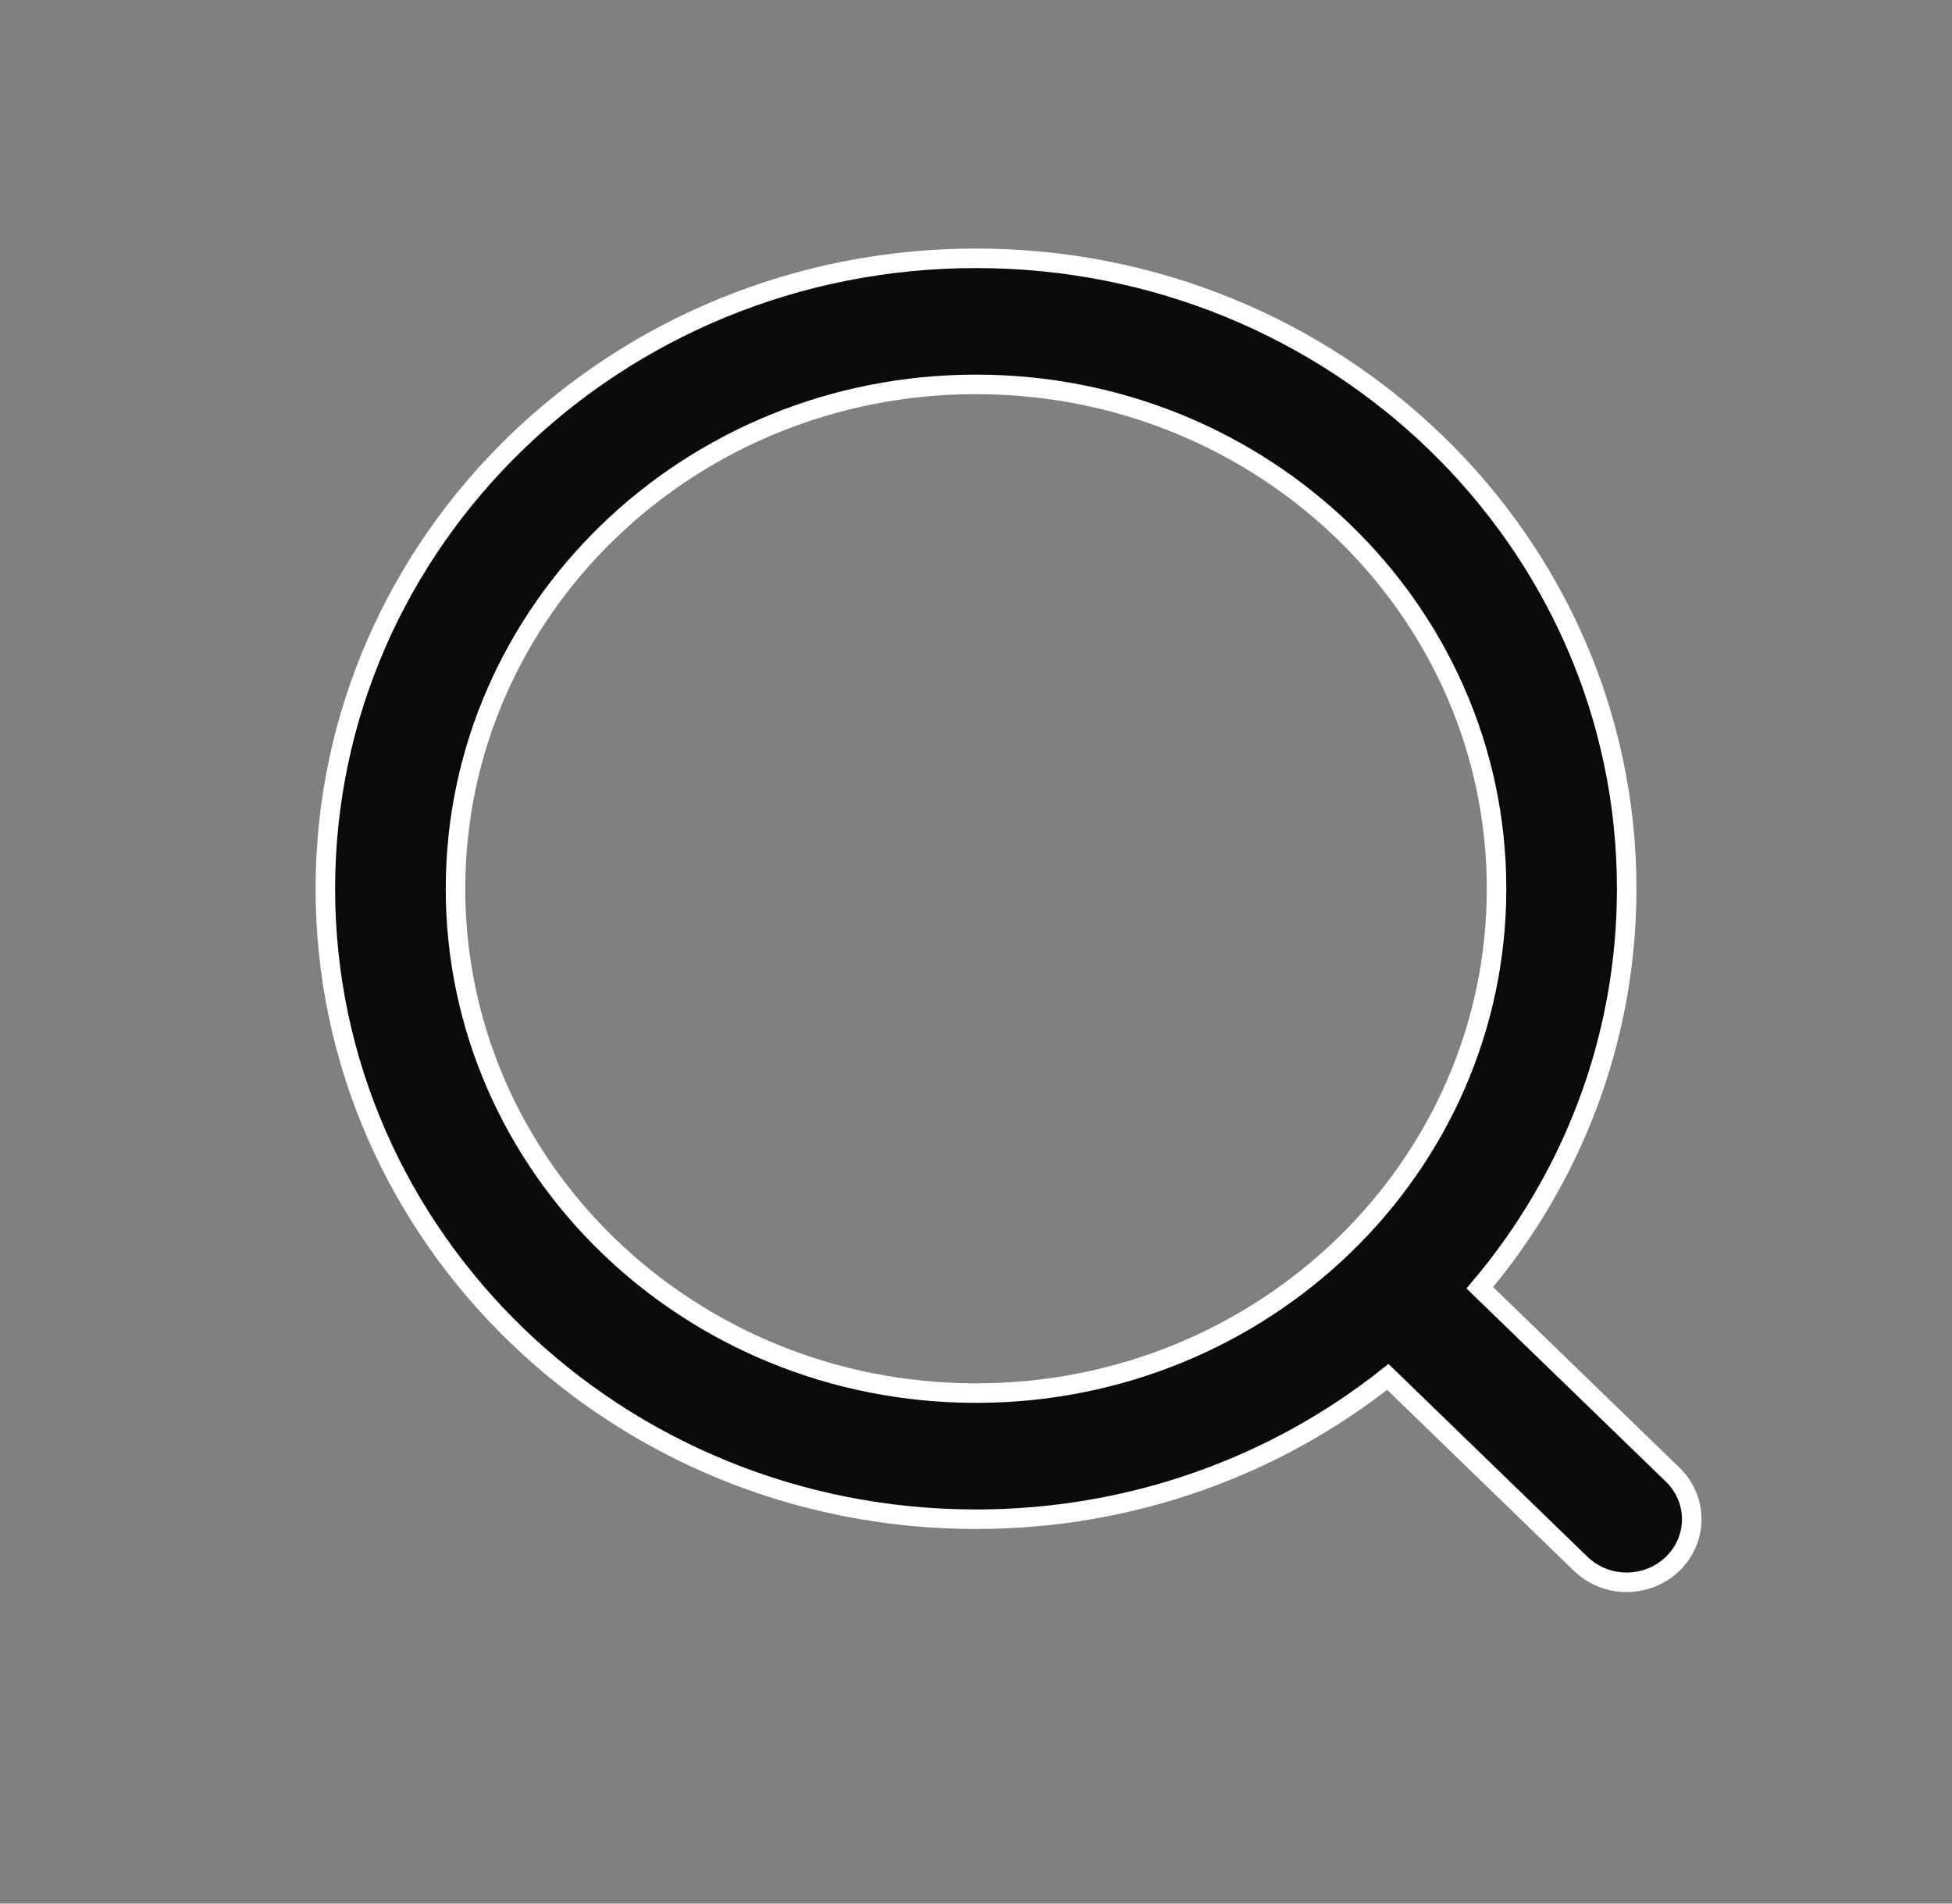 <svg width="40" height="39" viewBox="0 0 40 39" fill="none" xmlns="http://www.w3.org/2000/svg">
<rect x="0" y="0" width="40" height="39" fill="#808080" stroke="none"/>
<path fill-rule="evenodd" clip-rule="evenodd" d="M28.439 28.209C26.14 30.032 23.202 31.125 20 31.125C12.636 31.125 6.667 25.342 6.667 18.208C6.667 11.075 12.636 5.292 20 5.292C27.364 5.292 33.334 11.075 33.334 18.208C33.334 21.31 32.205 24.156 30.324 26.383L34.276 30.212C34.797 30.716 34.797 31.534 34.276 32.038C33.756 32.543 32.912 32.543 32.391 32.038L28.439 28.209ZM30.667 18.208C30.667 23.915 25.891 28.541 20 28.541C14.109 28.541 9.334 23.915 9.334 18.208C9.334 12.501 14.109 7.875 20 7.875C25.891 7.875 30.667 12.501 30.667 18.208Z" fill="#0A0A0A" stroke="white" stroke-width="0.4" stroke-linecap="round"/>
</svg>
